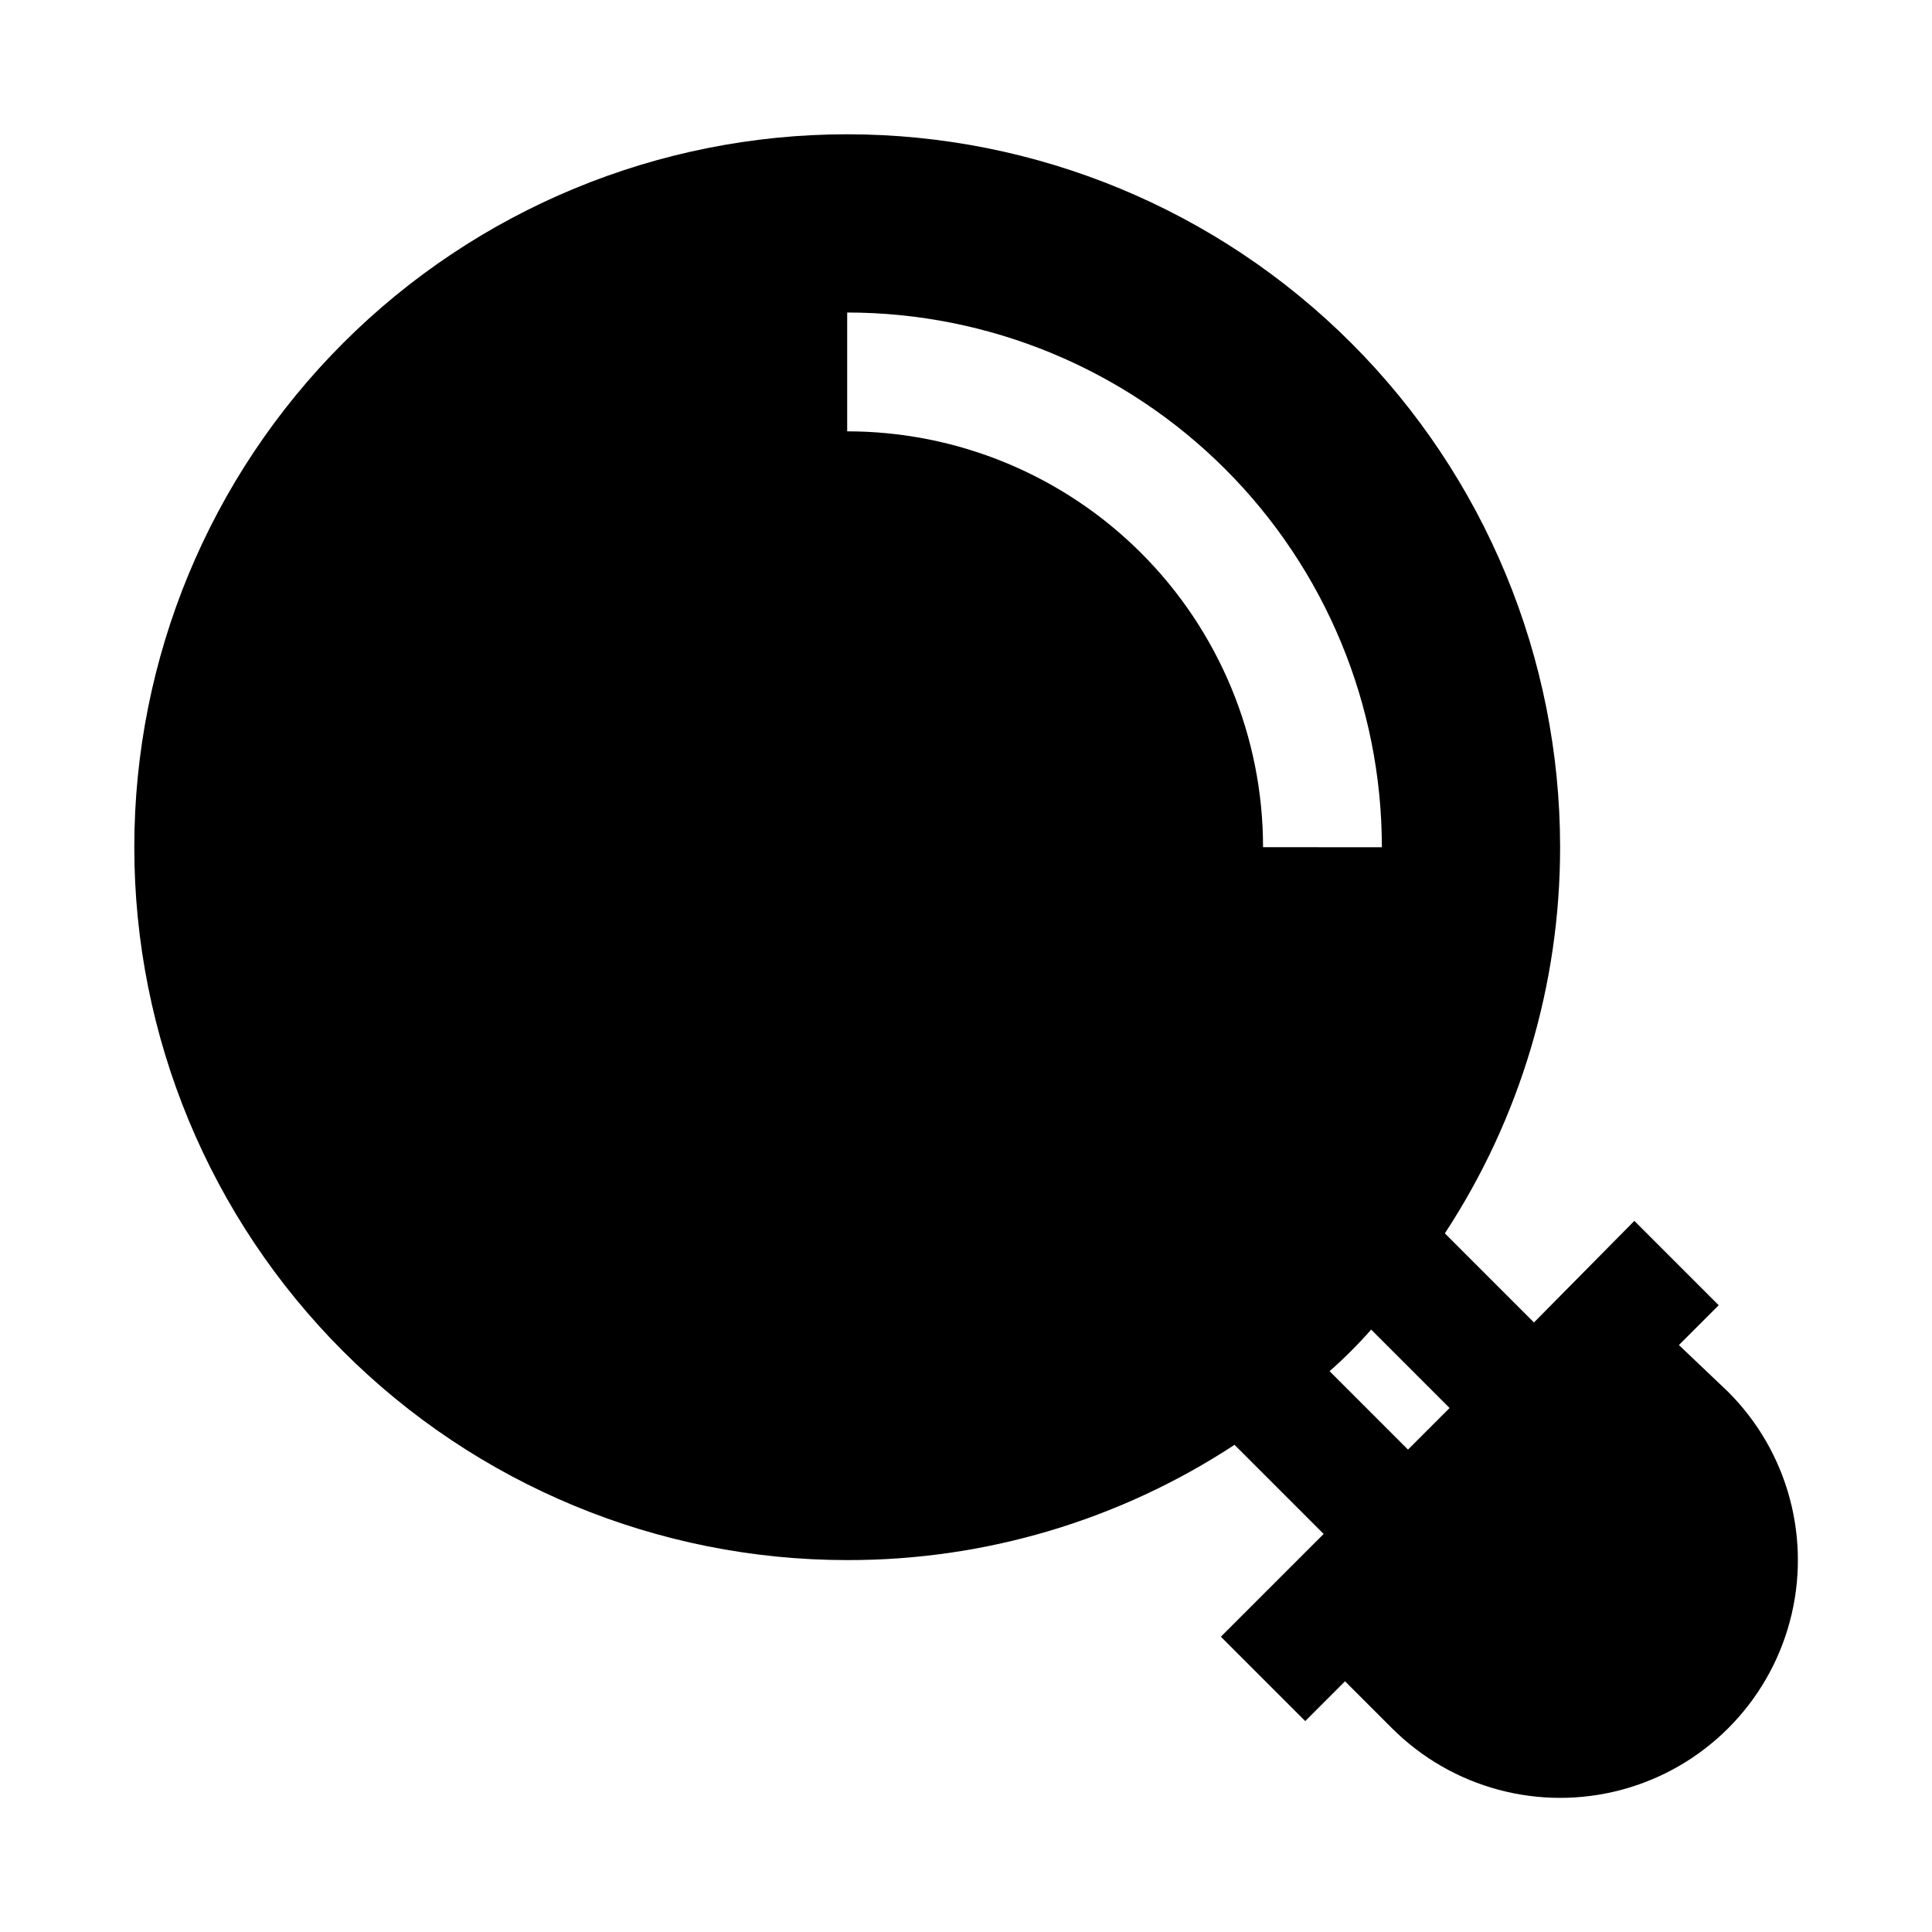 <?xml version="1.0" encoding="UTF-8"?>
<!-- Uploaded to: SVG Repo, www.svgrepo.com, Generator: SVG Repo Mixer Tools -->
<svg fill="#000000" width="800px" height="800px" version="1.1" viewBox="144 144 512 512" xmlns="http://www.w3.org/2000/svg">
 <path d="m588.93 500.45 10.547-10.547-22.355-22.355-26.605 26.918-23.617-23.617v0.004c19.945-30.402 30.562-65.977 30.543-102.34 0-50.109-19.902-98.164-55.336-133.59-35.43-35.43-83.484-55.336-133.59-55.336-50.109 0-98.164 19.906-133.59 55.336-35.43 35.43-55.336 83.484-55.336 133.59 0 50.105 19.906 98.16 55.336 133.59 35.43 35.434 83.484 55.336 133.59 55.336 36.469 0.082 72.156-10.539 102.65-30.543l23.617 23.617-27.238 27.238 22.355 22.355 10.547-10.547 12.438 12.438h0.004c15.918 15.918 39.121 22.133 60.863 16.309 21.746-5.828 38.73-22.812 44.559-44.559 5.824-21.742-0.391-44.945-16.309-60.863zm-110.21-131.93c0-29.23-11.609-57.262-32.277-77.93-20.672-20.668-48.703-32.281-77.93-32.281v-31.488c37.578 0 73.621 14.93 100.19 41.504 26.574 26.574 41.504 62.613 41.504 100.2zm38.414 159.64-20.781-20.781v-0.004c3.906-3.434 7.586-7.113 11.02-11.02l20.781 20.781z"/>
</svg>